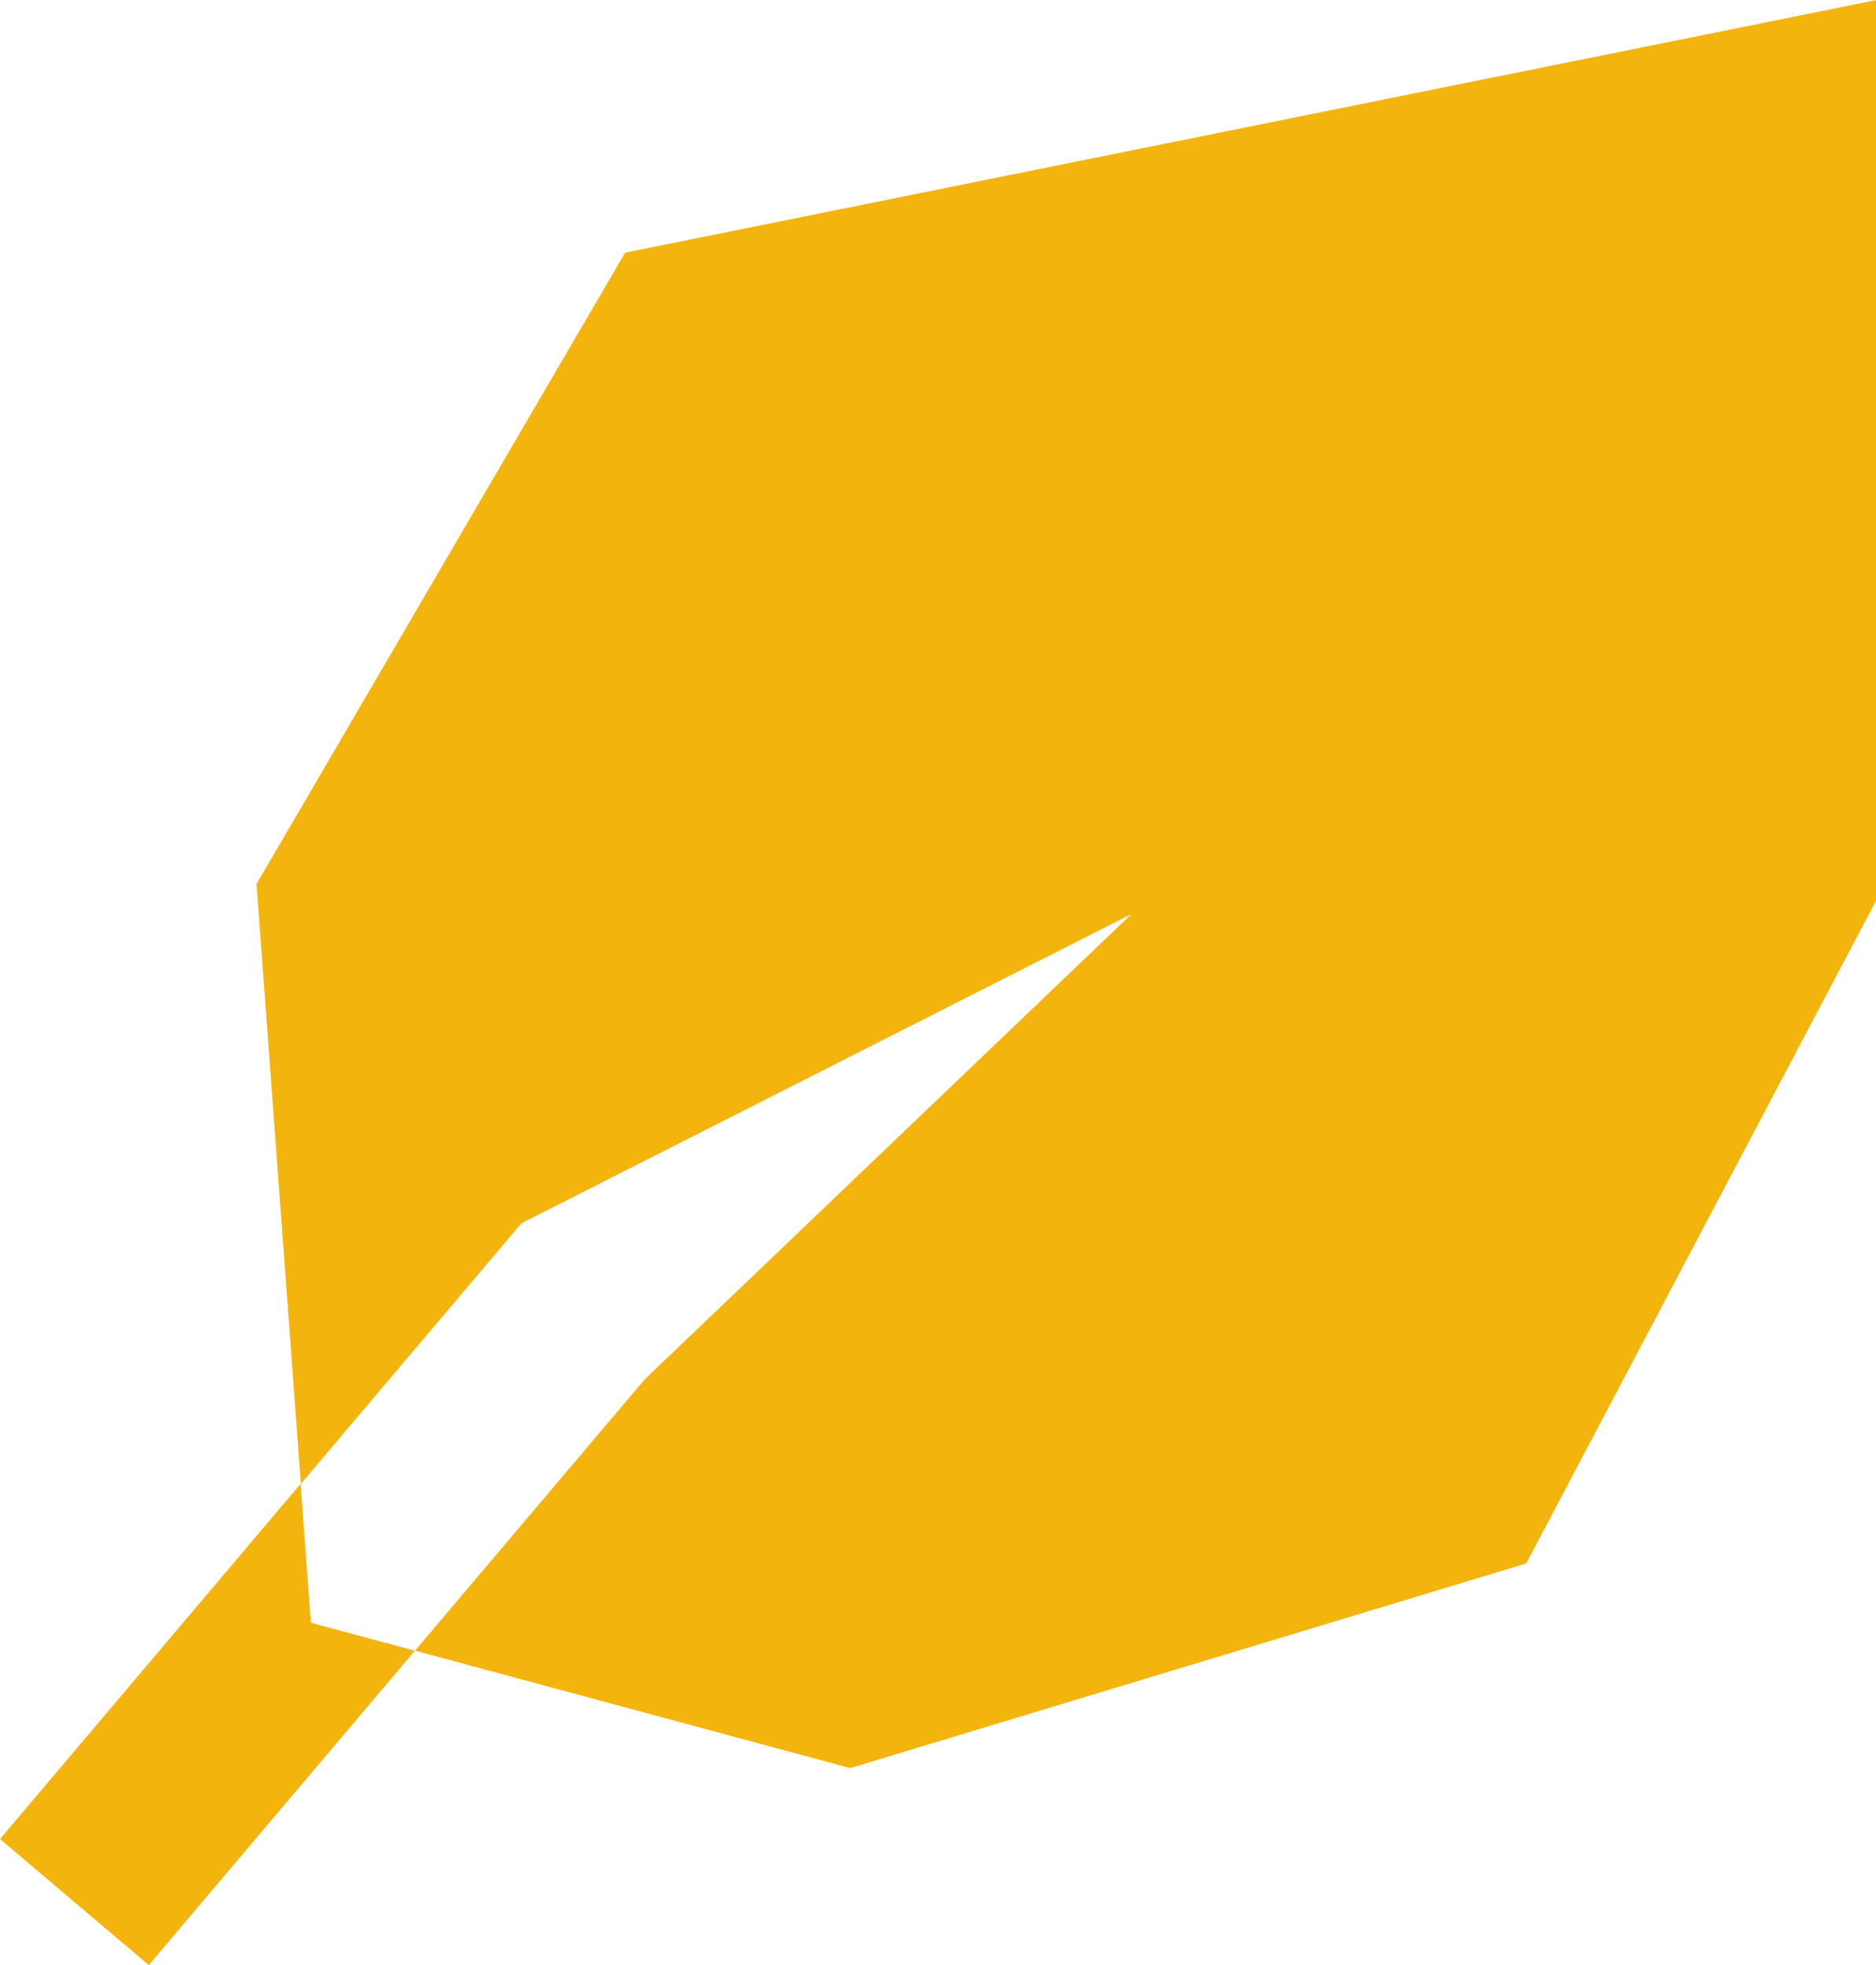 <svg viewBox="0 0 43.542 45.599" height="45.599" width="43.542" xmlns="http://www.w3.org/2000/svg" data-sanitized-data-name="Group 247" data-name="Group 247" id="Group_247">
  <path fill="#f3b40d" transform="translate(-268.467 -8.197)" d="M312.009,8.2V29.1L303.89,44.477,288.2,49.225,278.1,46.5l5.331-6.295,11.3-10.8-14.161,7.178-5.12,6.046-1.029-13.919,8.556-14.65Z" data-sanitized-data-name="Path 210" data-name="Path 210" id="Path_210"></path>
  <path fill="#f3b40d" transform="translate(-256.026 -80.214)" d="M256.026,122.889l3.454,2.924,6.175-7.294-2.413-.65-.24-3.222Z" data-sanitized-data-name="Path 211" data-name="Path 211" id="Path_211"></path>
</svg>
